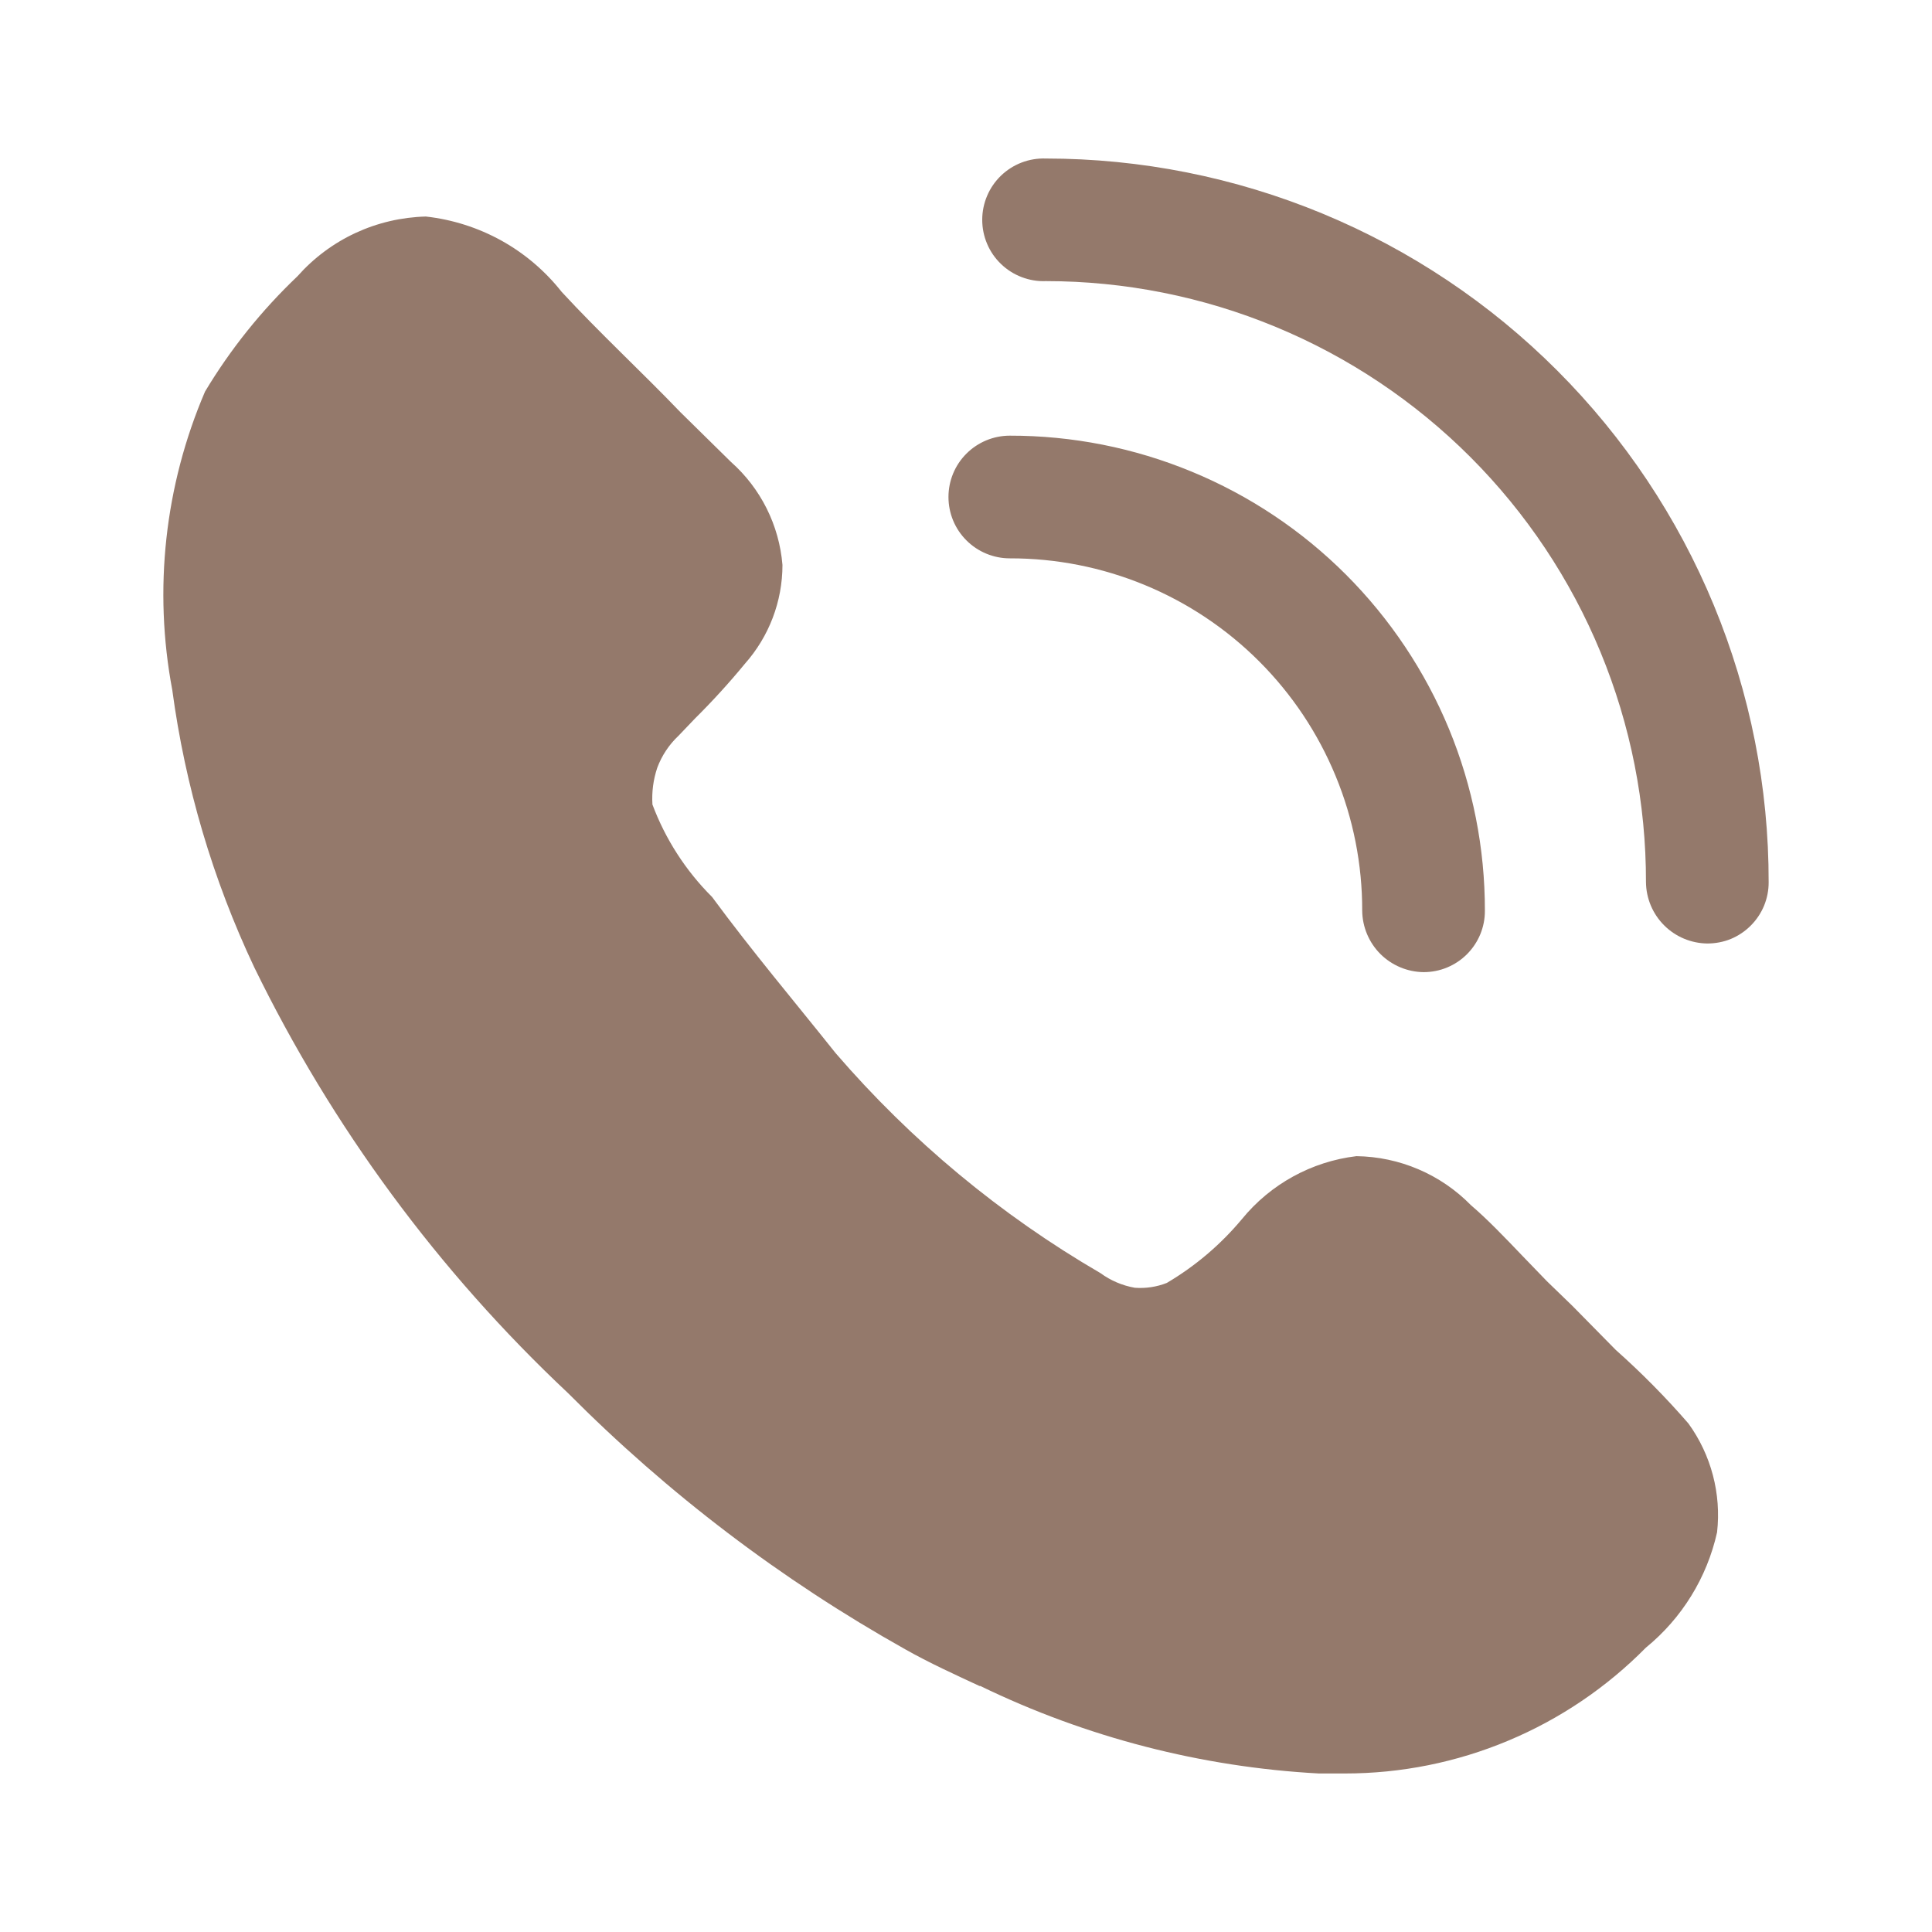 <svg width="40" height="40" viewBox="0 0 40 40" fill="none" xmlns="http://www.w3.org/2000/svg">
<path d="M35.55 31.725C35.341 32.663 34.822 33.504 34.077 34.112C33.263 34.937 32.293 35.593 31.223 36.04C30.154 36.488 29.006 36.718 27.847 36.718H27.305C24.872 36.586 22.489 35.97 20.297 34.907H20.28C19.772 34.67 19.247 34.433 18.738 34.145C16.179 32.71 13.832 30.926 11.763 28.845C9.079 26.324 6.877 23.335 5.263 20.025C4.406 18.211 3.834 16.275 3.567 14.287C3.174 12.205 3.41 10.054 4.245 8.107C4.772 7.228 5.416 6.426 6.158 5.72C6.493 5.342 6.901 5.037 7.359 4.824C7.816 4.612 8.312 4.496 8.817 4.483C9.365 4.544 9.896 4.713 10.379 4.98C10.862 5.248 11.286 5.609 11.628 6.042C12.39 6.87 13.32 7.733 14.083 8.53L15.133 9.563C15.75 10.11 16.132 10.873 16.2 11.697C16.2 12.452 15.922 13.18 15.42 13.745C15.095 14.14 14.75 14.518 14.387 14.878L14.048 15.233C13.852 15.417 13.702 15.643 13.608 15.895C13.525 16.143 13.492 16.397 13.508 16.657C13.777 17.375 14.198 18.028 14.742 18.57C15.59 19.72 16.437 20.72 17.3 21.803C18.862 23.616 20.715 25.156 22.783 26.358C22.995 26.513 23.238 26.617 23.497 26.662C23.72 26.678 23.947 26.645 24.157 26.562C24.748 26.213 25.273 25.767 25.713 25.24C26.305 24.515 27.155 24.048 28.083 23.937C28.977 23.949 29.83 24.314 30.455 24.953C30.793 25.24 31.165 25.63 31.522 26.003L32.028 26.527L32.553 27.035L33.452 27.948C33.987 28.424 34.489 28.932 34.958 29.473C35.428 30.123 35.64 30.928 35.55 31.725ZM29.473 20.127C29.138 20.123 28.817 19.988 28.579 19.751C28.342 19.514 28.207 19.192 28.203 18.857C28.205 17.898 28.018 16.948 27.651 16.062C27.285 15.176 26.748 14.371 26.07 13.693C25.392 13.015 24.587 12.478 23.701 12.112C22.815 11.746 21.865 11.558 20.907 11.56C20.57 11.56 20.247 11.426 20.009 11.188C19.77 10.95 19.637 10.627 19.637 10.29C19.637 9.953 19.77 9.63 20.009 9.392C20.247 9.154 20.57 9.02 20.907 9.02C22.199 9.018 23.479 9.271 24.673 9.765C25.868 10.258 26.953 10.983 27.867 11.897C28.78 12.811 29.505 13.896 29.999 15.09C30.492 16.284 30.745 17.564 30.743 18.857C30.744 19.024 30.711 19.189 30.648 19.343C30.584 19.497 30.49 19.638 30.372 19.756C30.254 19.874 30.114 19.967 29.96 20.031C29.806 20.095 29.64 20.127 29.473 20.127Z" fill="#94796B"/>
<path d="M35.348 19.534C35.013 19.53 34.692 19.396 34.455 19.159C34.217 18.922 34.082 18.601 34.078 18.265C34.081 16.632 33.761 15.014 33.138 13.504C32.515 11.994 31.6 10.622 30.446 9.466C29.291 8.31 27.921 7.393 26.412 6.768C24.903 6.142 23.285 5.82 21.652 5.82C21.481 5.827 21.311 5.798 21.152 5.737C20.992 5.676 20.847 5.584 20.724 5.465C20.601 5.347 20.503 5.205 20.437 5.048C20.37 4.891 20.336 4.722 20.336 4.551C20.336 4.381 20.37 4.212 20.437 4.055C20.503 3.898 20.601 3.756 20.724 3.637C20.847 3.519 20.992 3.426 21.152 3.365C21.311 3.304 21.481 3.276 21.652 3.282C23.619 3.282 25.566 3.67 27.383 4.423C29.2 5.176 30.851 6.28 32.241 7.672C33.631 9.063 34.733 10.715 35.484 12.533C36.235 14.351 36.621 16.299 36.618 18.265C36.619 18.432 36.586 18.598 36.523 18.752C36.459 18.906 36.365 19.046 36.247 19.164C36.129 19.282 35.989 19.376 35.835 19.44C35.681 19.503 35.515 19.534 35.348 19.534Z" fill="#94796B"/>
</svg>
